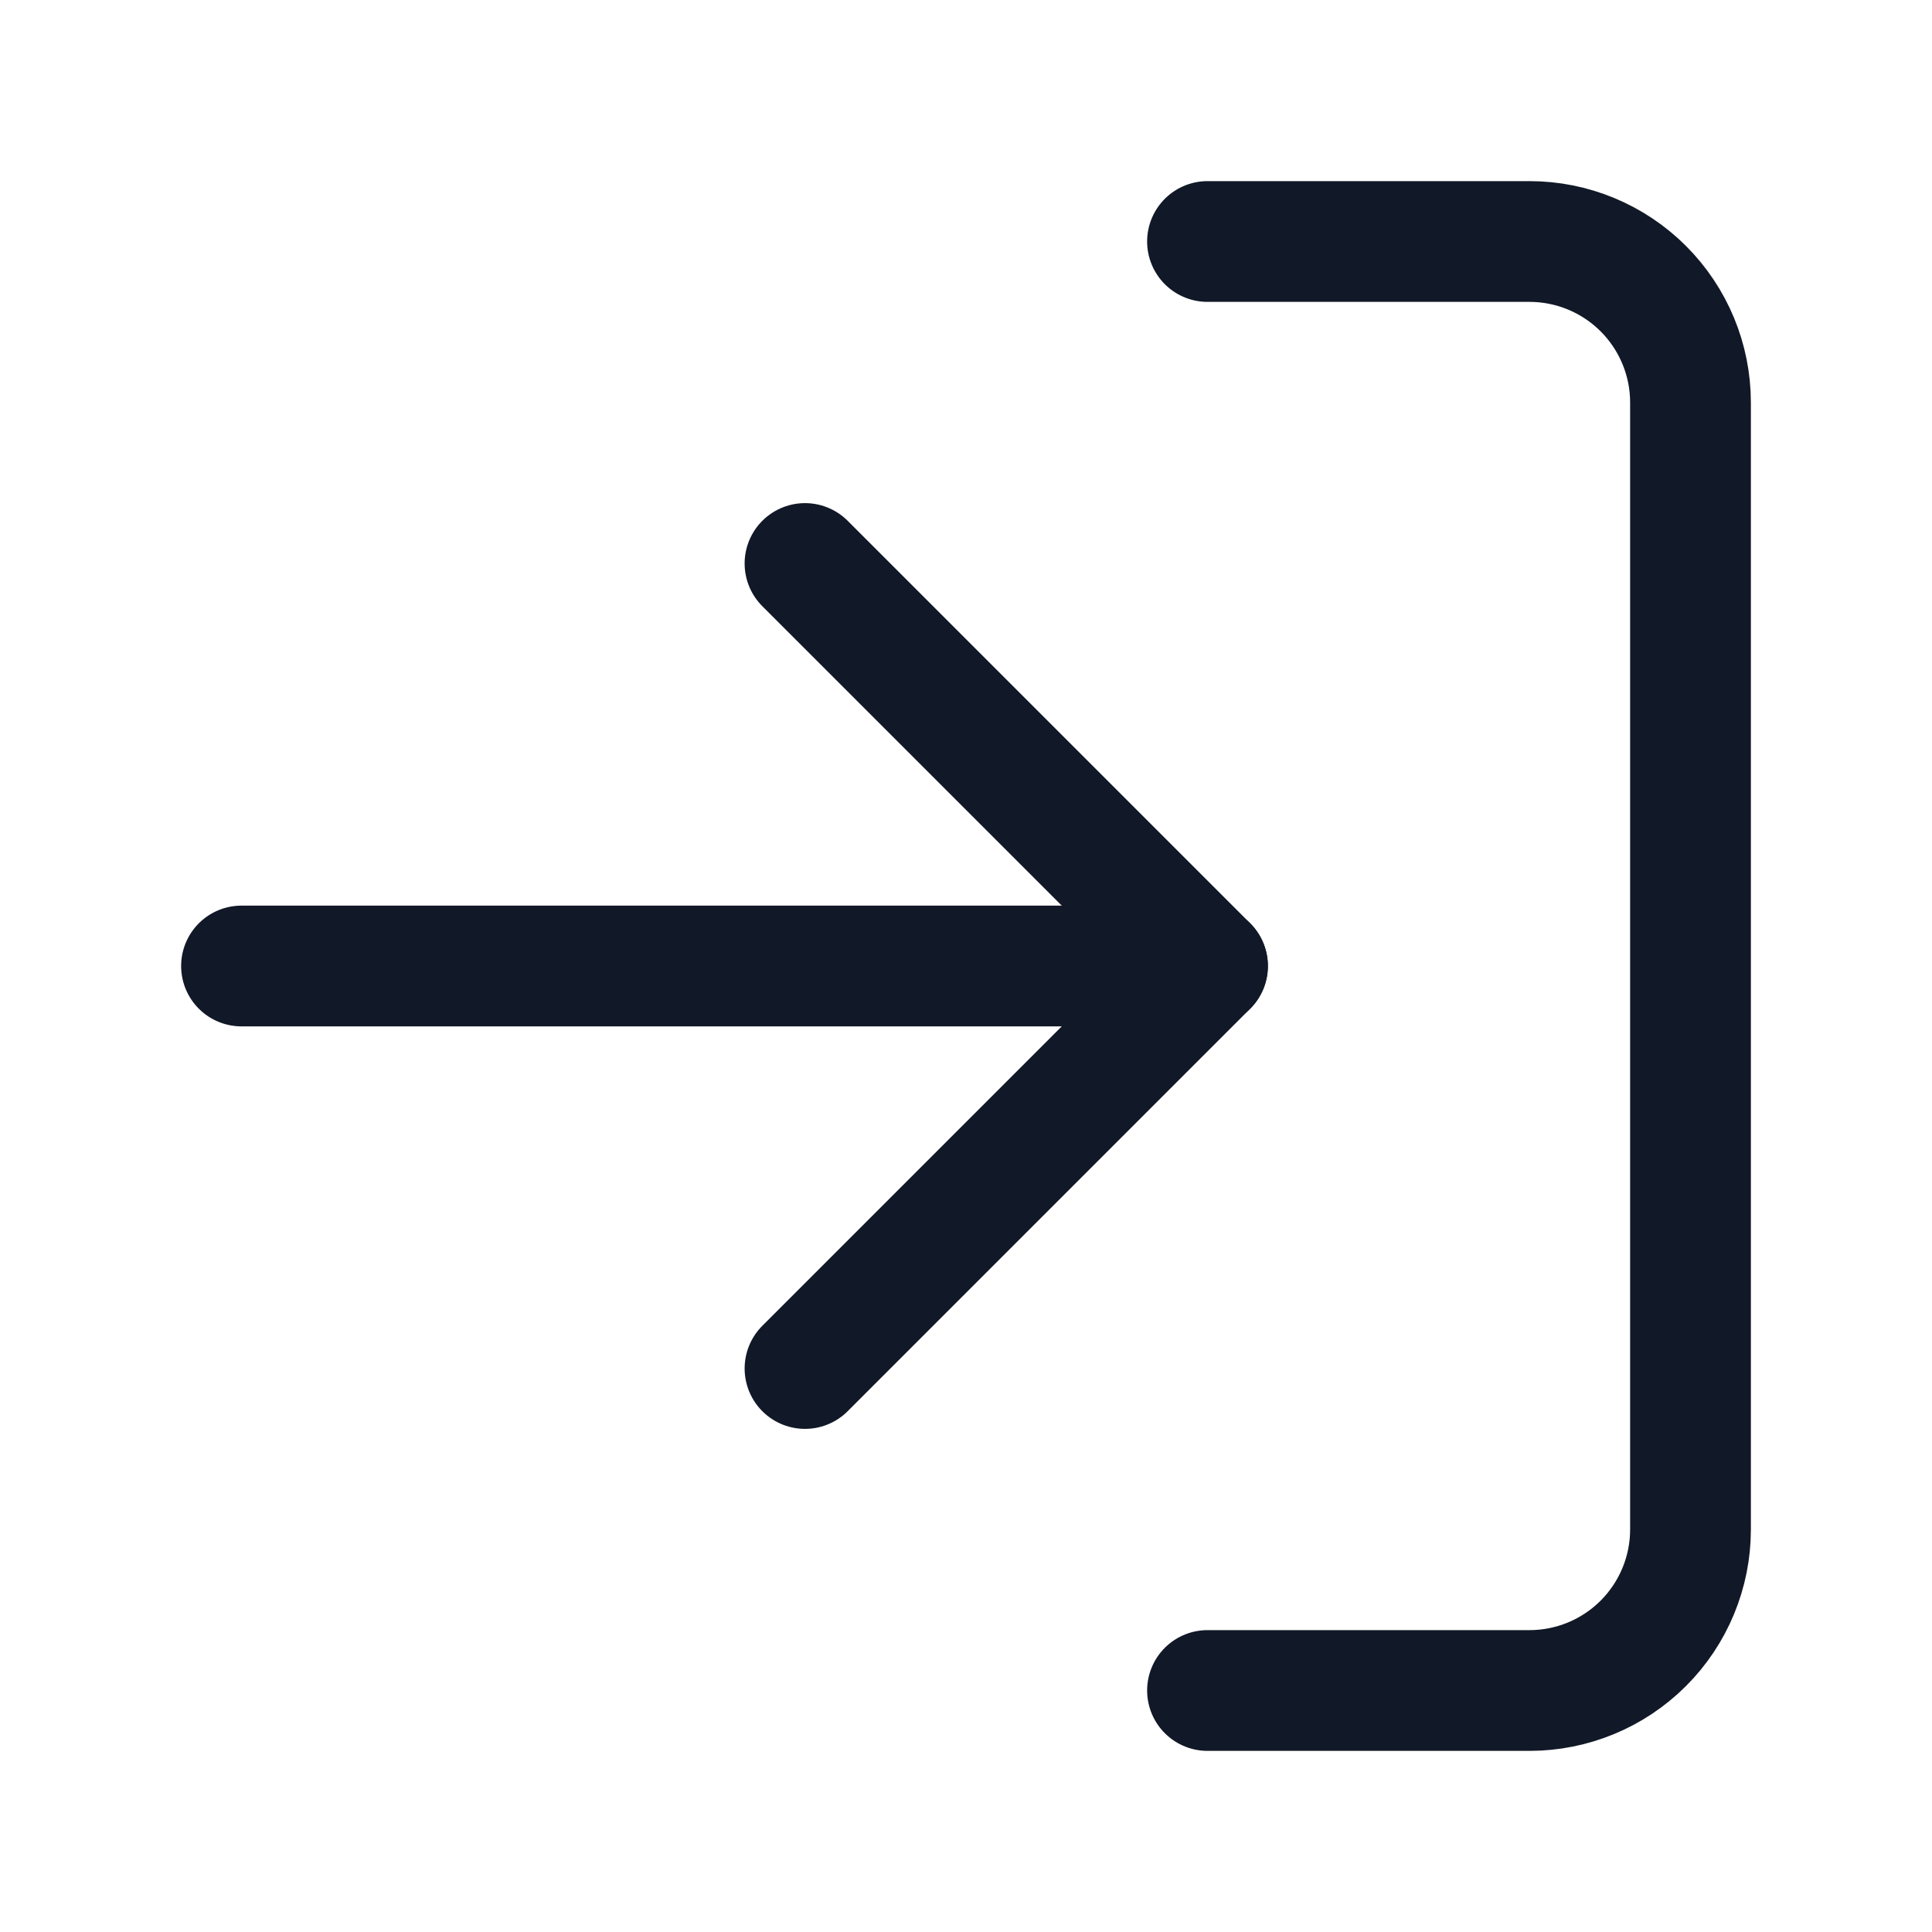 <svg xmlns="http://www.w3.org/2000/svg" width="24" height="24" viewBox="0 0 24 24" fill="none"><path d="M15 3H19C19.53 3 20.039 3.211 20.414 3.586C20.789 3.961 21 4.47 21 5V19C21 19.53 20.789 20.039 20.414 20.414C20.039 20.789 19.53 21 19 21H15" stroke="#111827" stroke-width="1.5" stroke-linecap="round" stroke-linejoin="round"></path><path d="M10 17L15 12L10 7" stroke="#111827" stroke-width="1.5" stroke-linecap="round" stroke-linejoin="round"></path><path d="M15 12H3" stroke="#111827" stroke-width="1.5" stroke-linecap="round" stroke-linejoin="round"></path></svg>